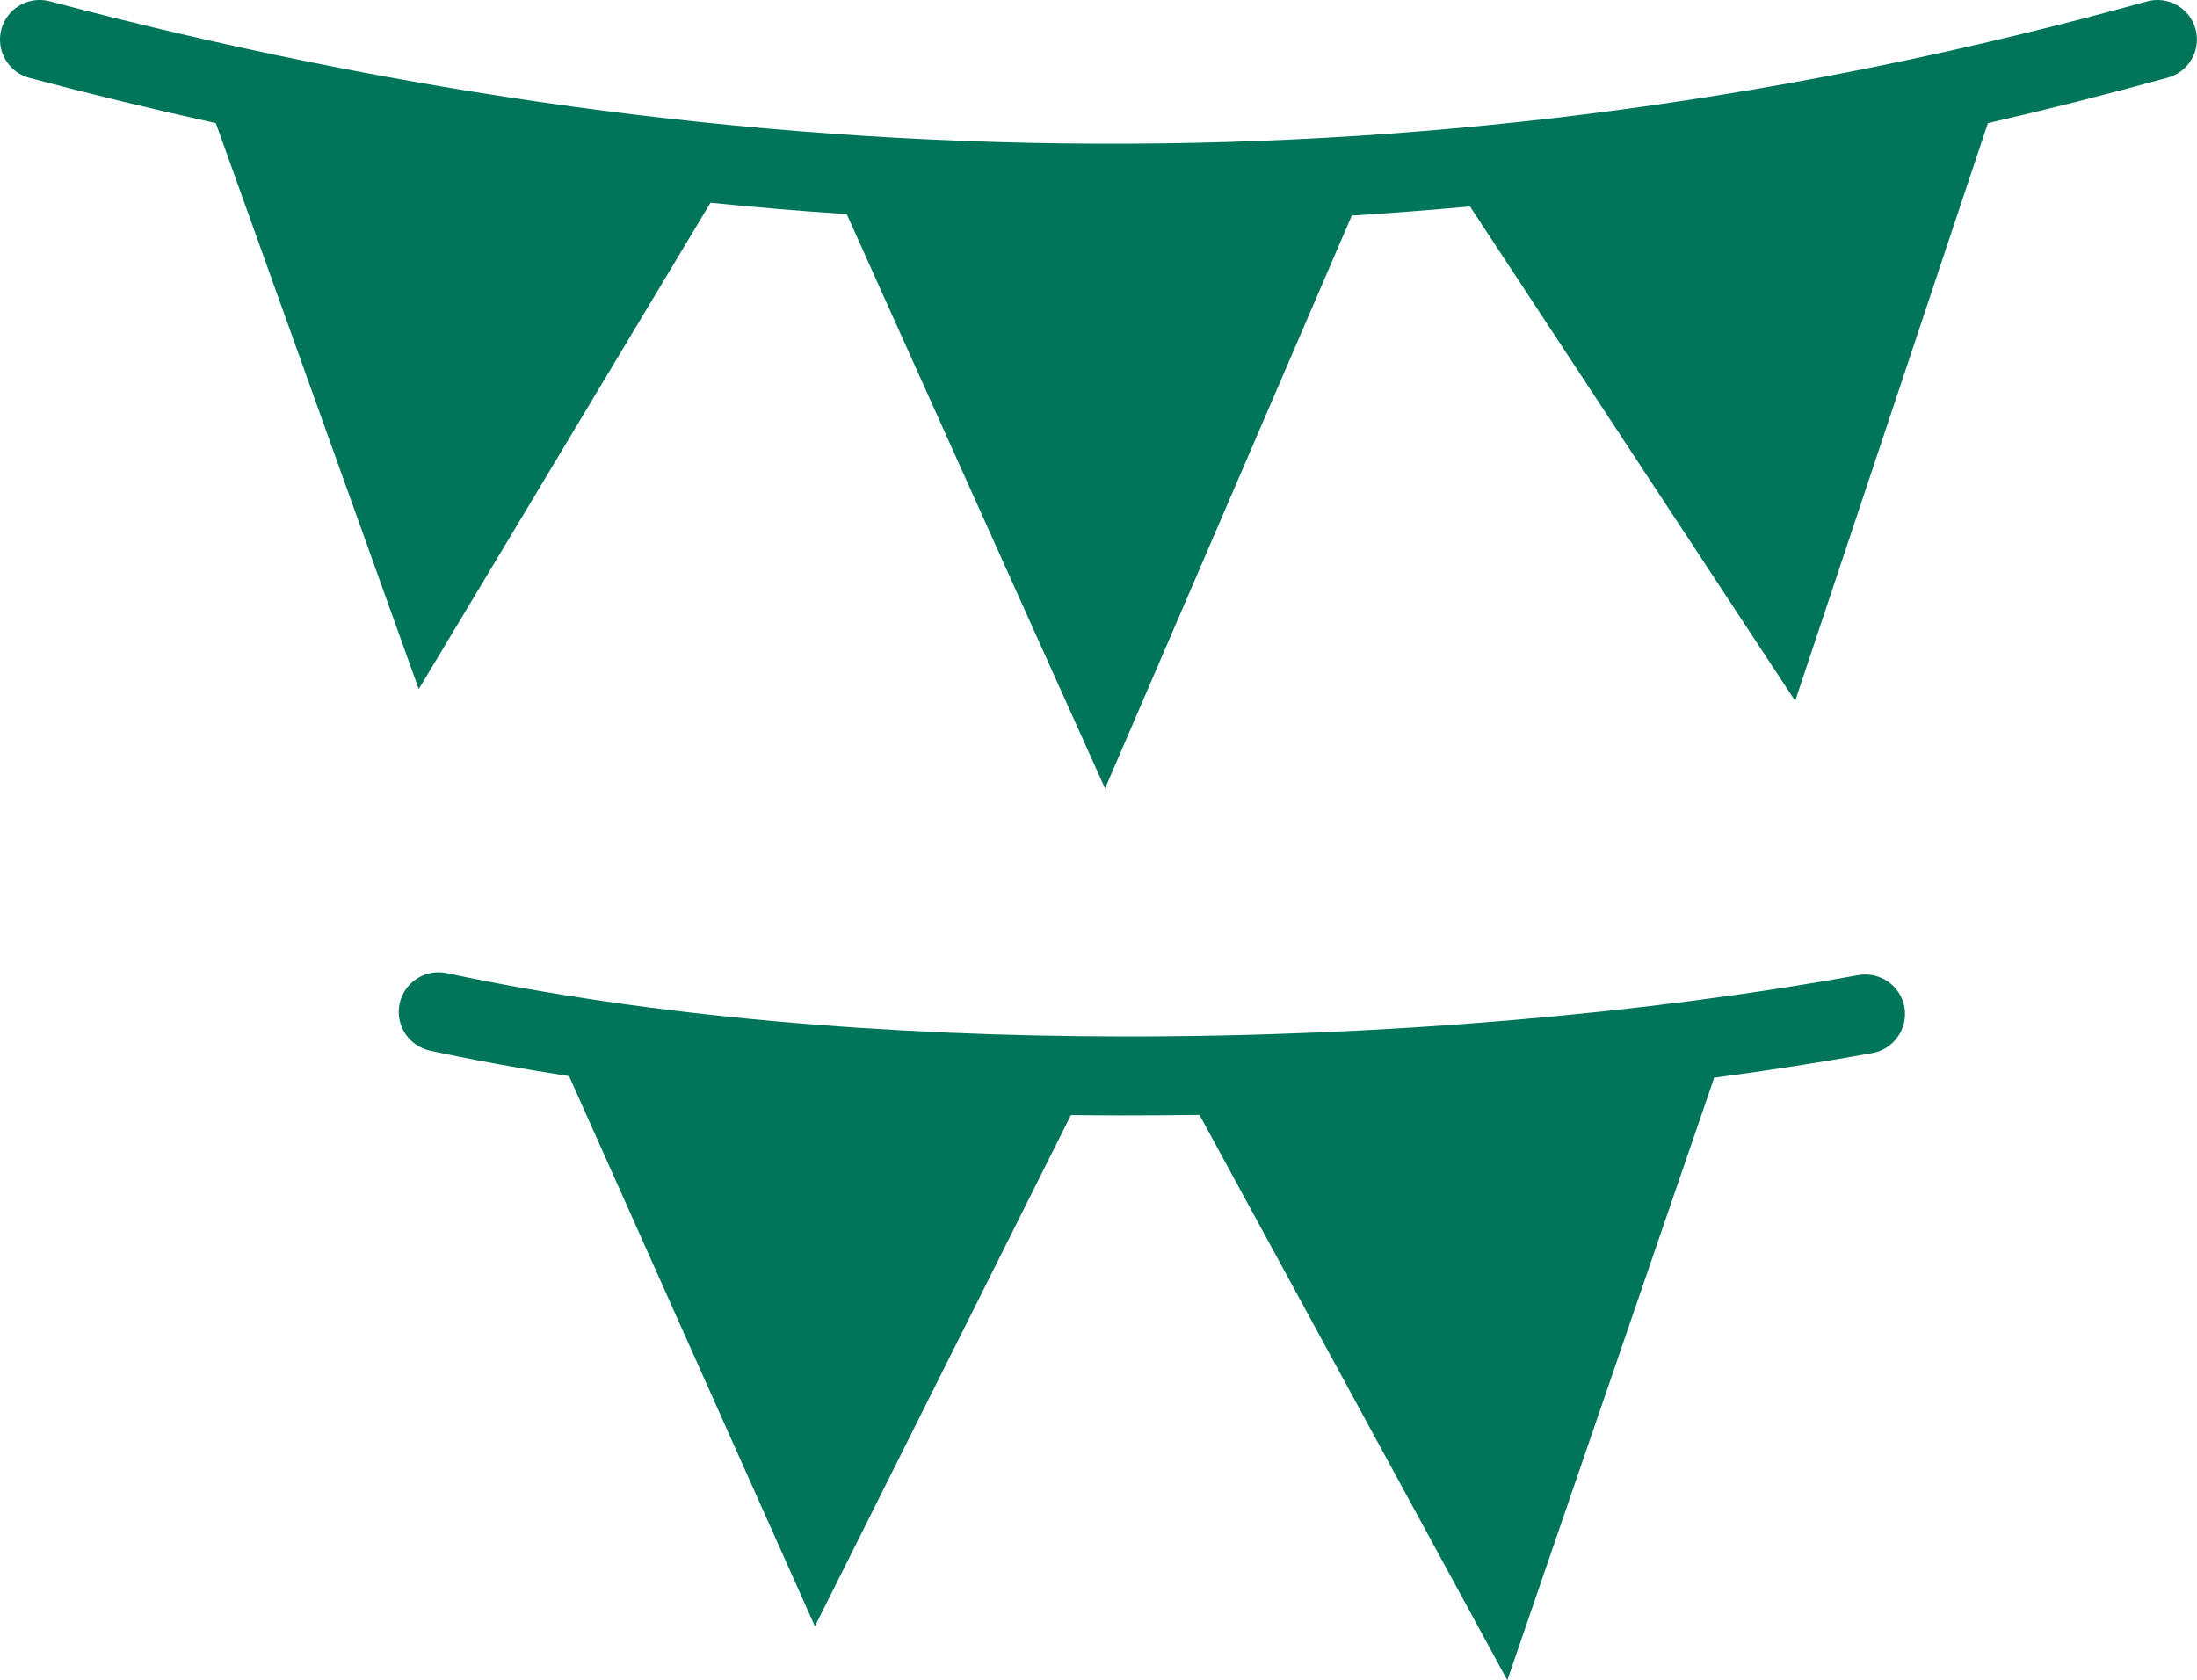 <?xml version="1.0" encoding="UTF-8"?> <svg xmlns="http://www.w3.org/2000/svg" viewBox="0 0 50.00 38.24" data-guides="{&quot;vertical&quot;:[],&quot;horizontal&quot;:[]}"><path fill="#00755a" stroke="none" fill-opacity="1" stroke-width="1" stroke-opacity="1" id="tSvg12ace9ea526" title="Path 11" d="M0.672 1.774C0.192 1.648 -0.097 1.155 0.029 0.671C0.155 0.191 0.651 -0.098 1.132 0.029C9.053 2.128 16.988 3.239 24.938 3.271C32.888 3.304 40.859 2.254 48.858 0.033C49.338 -0.102 49.835 0.183 49.965 0.659C50.099 1.139 49.814 1.636 49.338 1.766C47.971 2.144 46.604 2.49 45.241 2.803C43.779 7.187 42.317 11.57 40.855 15.954C38.388 12.202 35.921 8.451 33.454 4.699C32.555 4.781 31.66 4.85 30.764 4.907C28.893 9.254 27.021 13.601 25.149 17.947C23.19 13.59 21.23 9.232 19.27 4.874C18.237 4.805 17.203 4.72 16.17 4.614C13.956 8.304 11.743 11.995 9.53 15.685C7.99 11.391 6.451 7.097 4.912 2.803C3.495 2.49 2.084 2.148 0.672 1.774C0.672 1.774 0.672 1.774 0.672 1.774ZM27.298 25.377C29.633 29.667 31.969 33.957 34.304 38.246C35.873 33.675 37.443 29.102 39.012 24.531C40.265 24.364 41.469 24.177 42.613 23.969C43.101 23.88 43.426 23.412 43.341 22.923C43.252 22.435 42.784 22.11 42.295 22.195C37.462 23.074 31.521 23.599 25.536 23.591C20.198 23.583 14.819 23.147 10.164 22.15C9.676 22.049 9.2 22.358 9.094 22.846C8.992 23.334 9.302 23.81 9.79 23.916C10.811 24.136 11.869 24.327 12.951 24.494C14.816 28.669 16.681 32.843 18.546 37.018C20.488 33.139 22.43 29.26 24.372 25.381C24.759 25.385 25.145 25.389 25.536 25.389C26.122 25.389 26.712 25.385 27.298 25.377C27.298 25.377 27.298 25.377 27.298 25.377Z"></path><defs></defs></svg> 